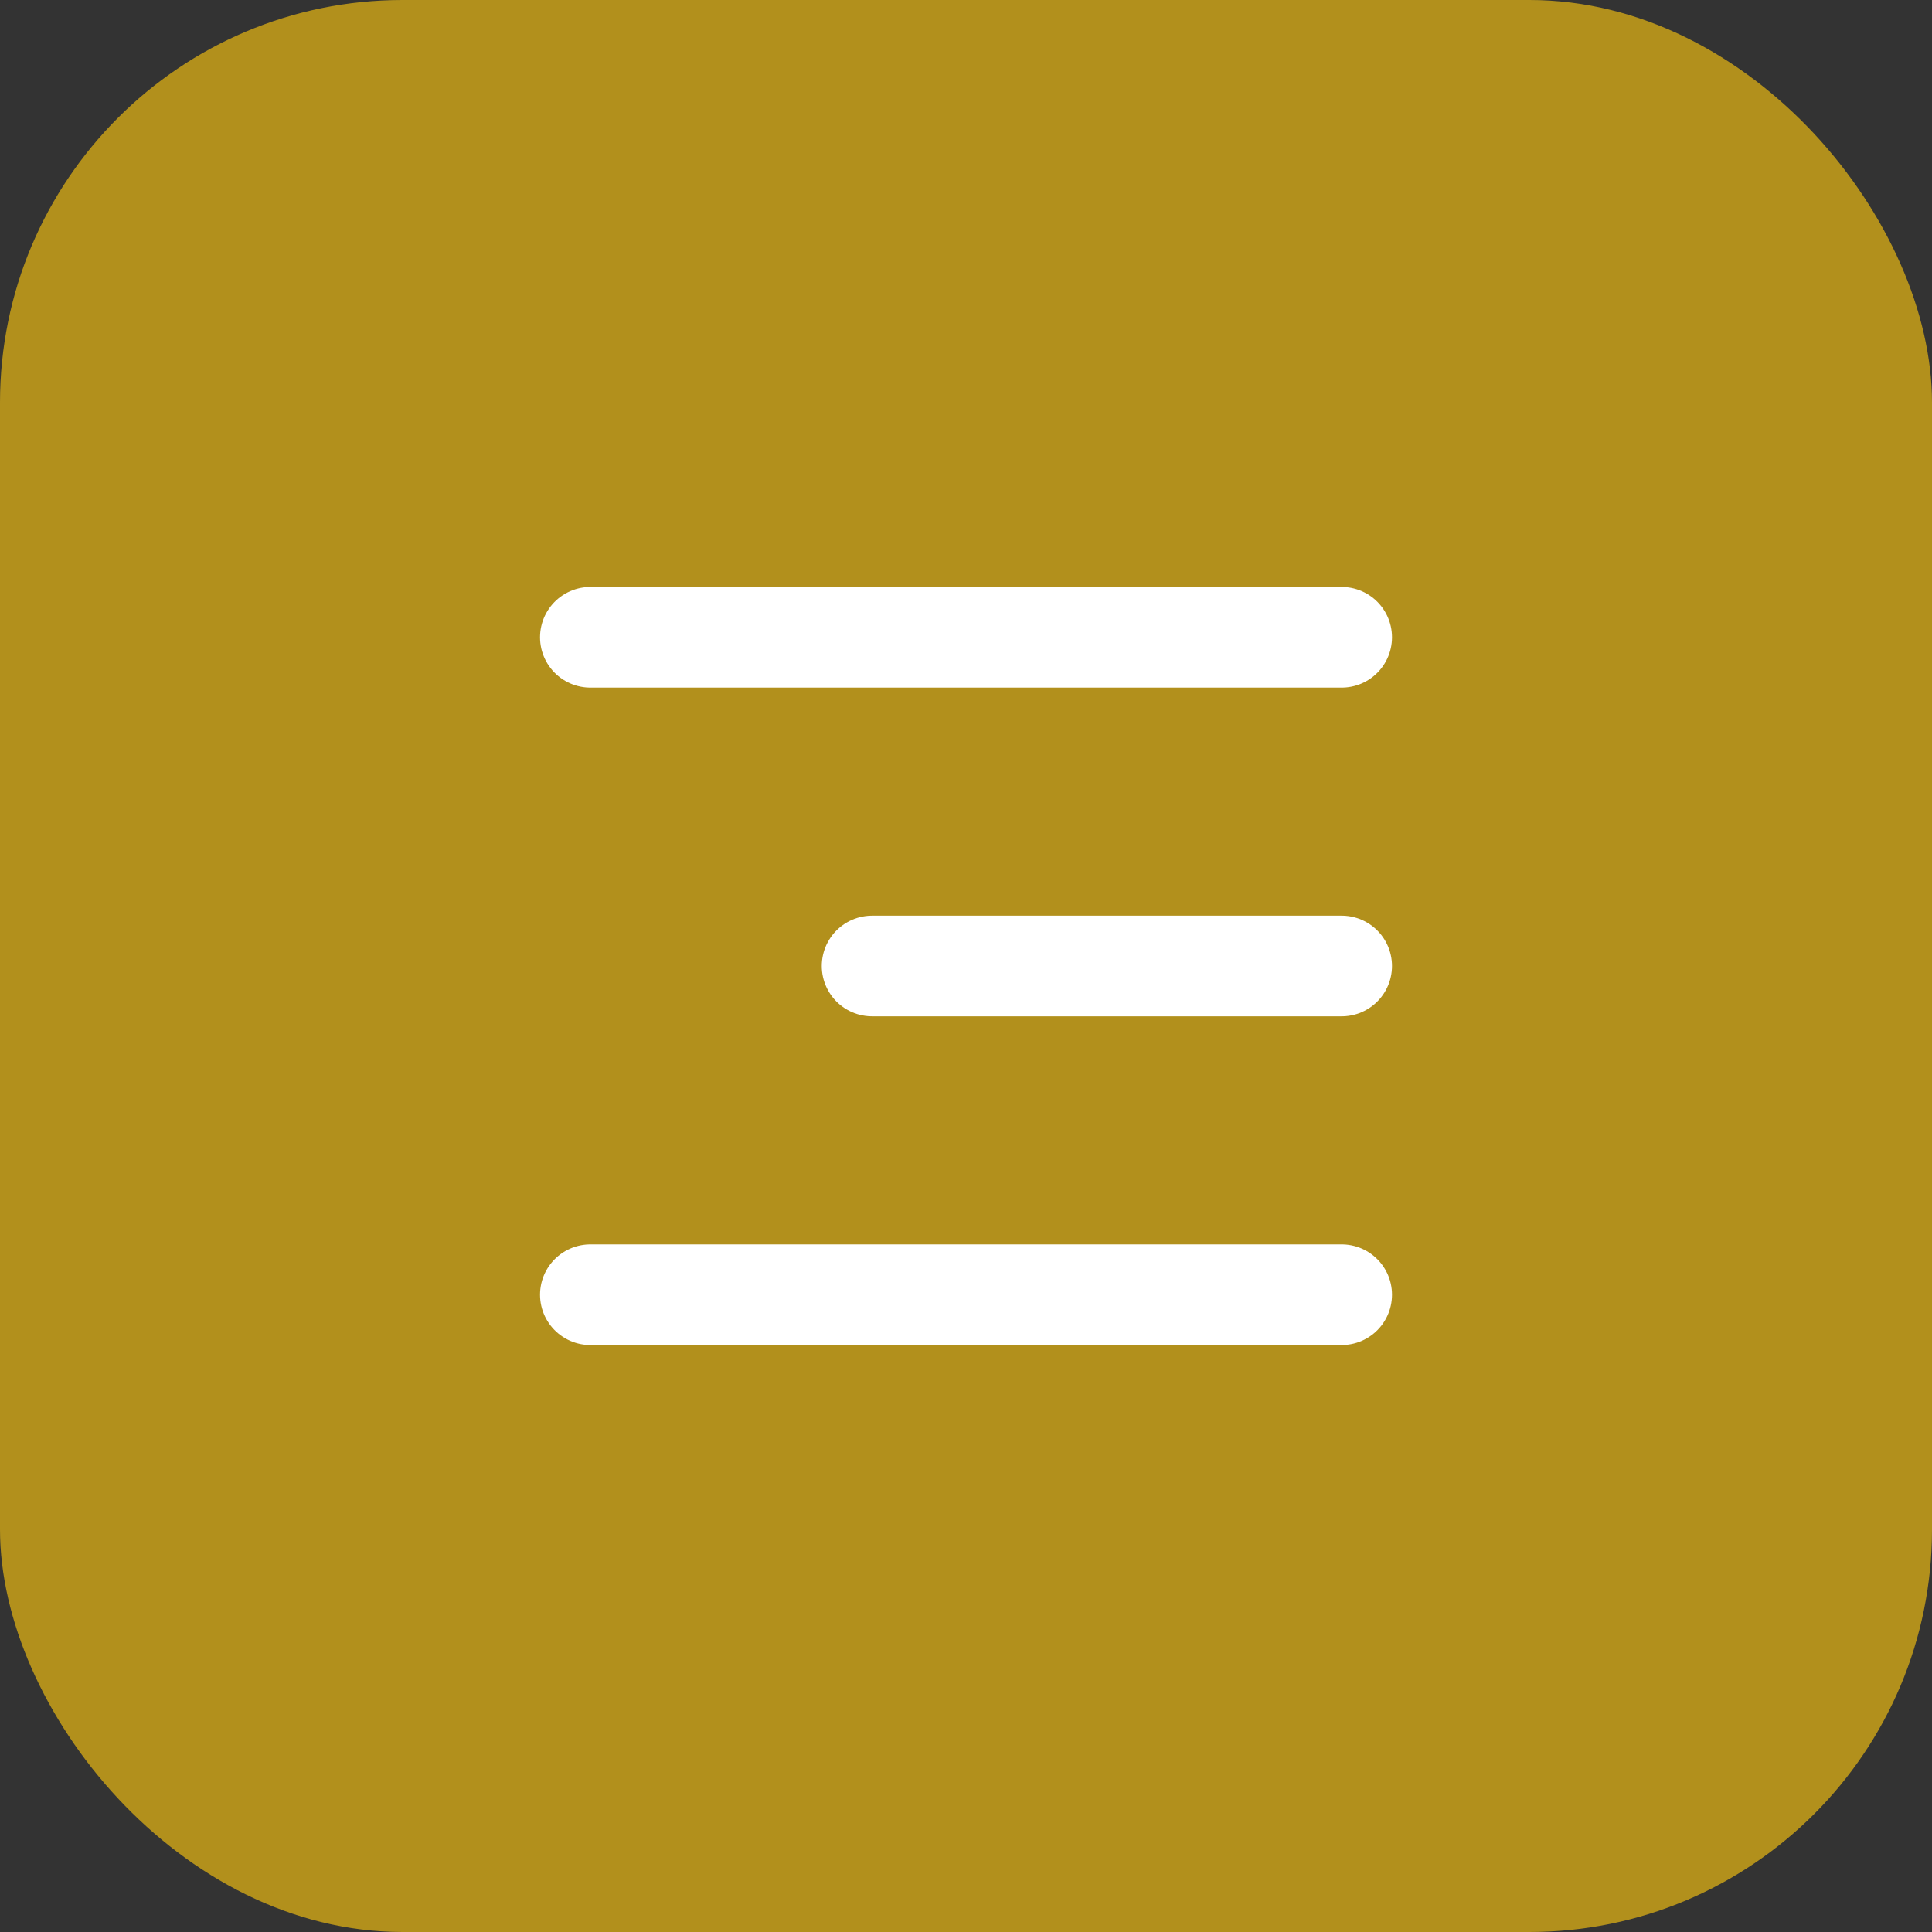 <svg width="48" height="48" viewBox="0 0 48 48" fill="none" xmlns="http://www.w3.org/2000/svg">
<rect x="0" y="0" width="48" height="48" fill="#333333" stroke="none"/>
<rect width="48" height="48" rx="10" fill="#B2901C"/>
<path d="M33.334 24L21.667 24" stroke="white" stroke-width="2.5" stroke-linecap="round" stroke-linejoin="round"/>
<path d="M33.334 15.833L14.667 15.833" stroke="white" stroke-width="2.5" stroke-linecap="round" stroke-linejoin="round"/>
<path d="M33.334 32.167L14.667 32.167" stroke="white" stroke-width="2.5" stroke-linecap="round" stroke-linejoin="round"/>
</svg>
